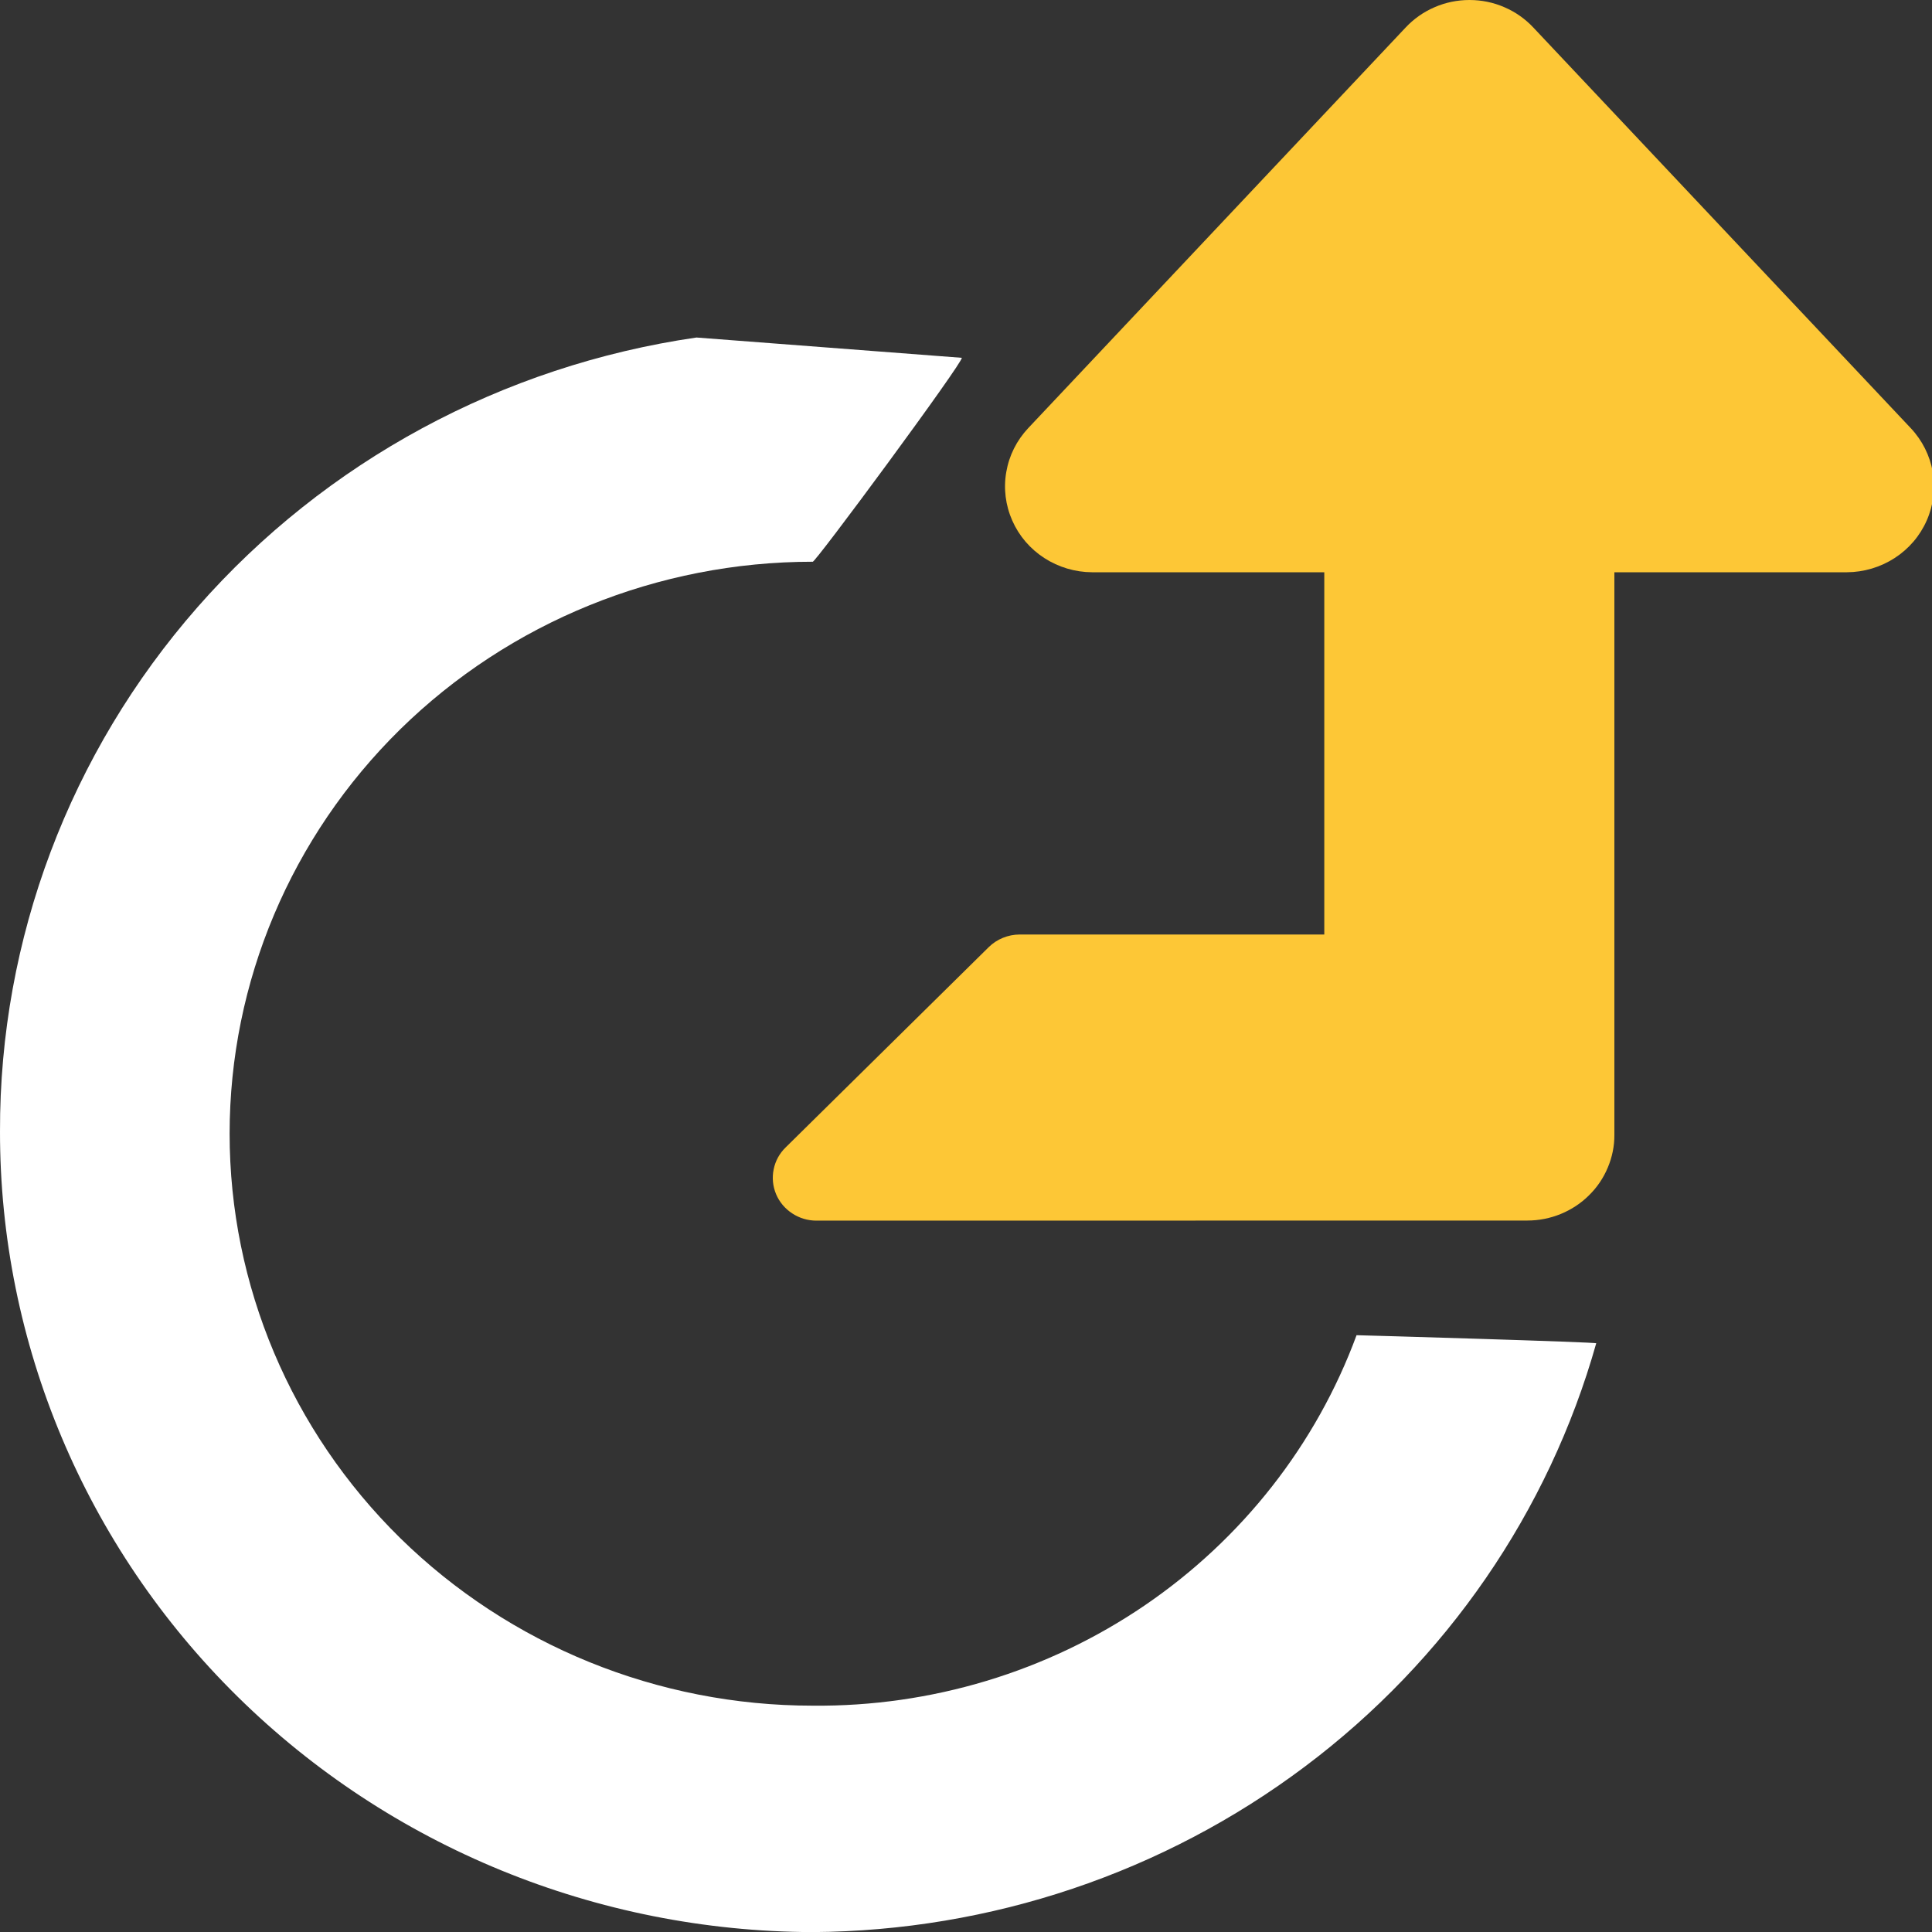 <svg width="20" height="20" viewBox="0 0 20 20" fill="none" xmlns="http://www.w3.org/2000/svg">
<rect x="0" y="0" width="20" height="20" fill="#333333" stroke="none"/>
<g id="UpTime,Qbooks" clip-path="url(#clip0_118_39)">
<path id="Union 2" d="M2.7448e-05 11.712C-0.005 9.721 0.721 7.794 2.045 6.285C3.369 4.776 5.202 3.785 7.21 3.494L9.956 3.704C9.987 3.729 8.405 5.873 8.412 5.815C6.811 5.815 5.276 6.439 4.144 7.549C3.013 8.66 2.377 10.166 2.377 11.736C2.377 13.306 3.013 14.812 4.144 15.923C5.276 17.033 6.811 17.657 8.412 17.657C9.639 17.669 10.841 17.306 11.85 16.619C12.858 15.932 13.625 14.955 14.043 13.822C14.082 13.822 16.561 13.894 16.524 13.906C16.032 15.649 14.973 17.188 13.509 18.287C12.045 19.387 10.255 19.989 8.412 20.001C6.177 19.994 4.036 19.117 2.459 17.563C0.882 16.009 -0.002 13.905 2.7448e-05 11.712Z" fill="white"/>
<path id="Union 3" d="M8.452 12.636C8.362 12.636 8.275 12.61 8.201 12.561C8.126 12.512 8.068 12.443 8.034 12.362C8 12.281 7.991 12.191 8.009 12.105C8.026 12.019 8.069 11.94 8.133 11.878L10.236 9.804C10.278 9.763 10.328 9.73 10.383 9.708C10.437 9.686 10.496 9.674 10.555 9.674H13.709V5.924H11.305C11.13 5.923 10.958 5.872 10.811 5.777C10.664 5.682 10.549 5.548 10.479 5.389C10.409 5.231 10.387 5.056 10.417 4.886C10.446 4.716 10.525 4.558 10.645 4.431L14.55 0.286C14.634 0.196 14.736 0.124 14.85 0.075C14.964 0.025 15.087 0 15.212 0C15.337 0 15.46 0.025 15.574 0.075C15.688 0.124 15.79 0.196 15.874 0.286L19.779 4.431C19.899 4.558 19.978 4.716 20.008 4.886C20.037 5.056 20.015 5.231 19.945 5.389C19.875 5.548 19.76 5.682 19.613 5.777C19.466 5.872 19.294 5.923 19.119 5.924H16.712V11.747C16.713 11.864 16.689 11.979 16.644 12.086C16.599 12.194 16.533 12.292 16.449 12.374C16.366 12.457 16.266 12.522 16.157 12.567C16.047 12.612 15.93 12.635 15.811 12.635L8.452 12.636Z" fill="#FDC736"/>
</g>
<defs>
<clipPath id="clip0_118_39">
<rect width="20" height="20" fill="white"/>
</clipPath>
</defs>
</svg>
